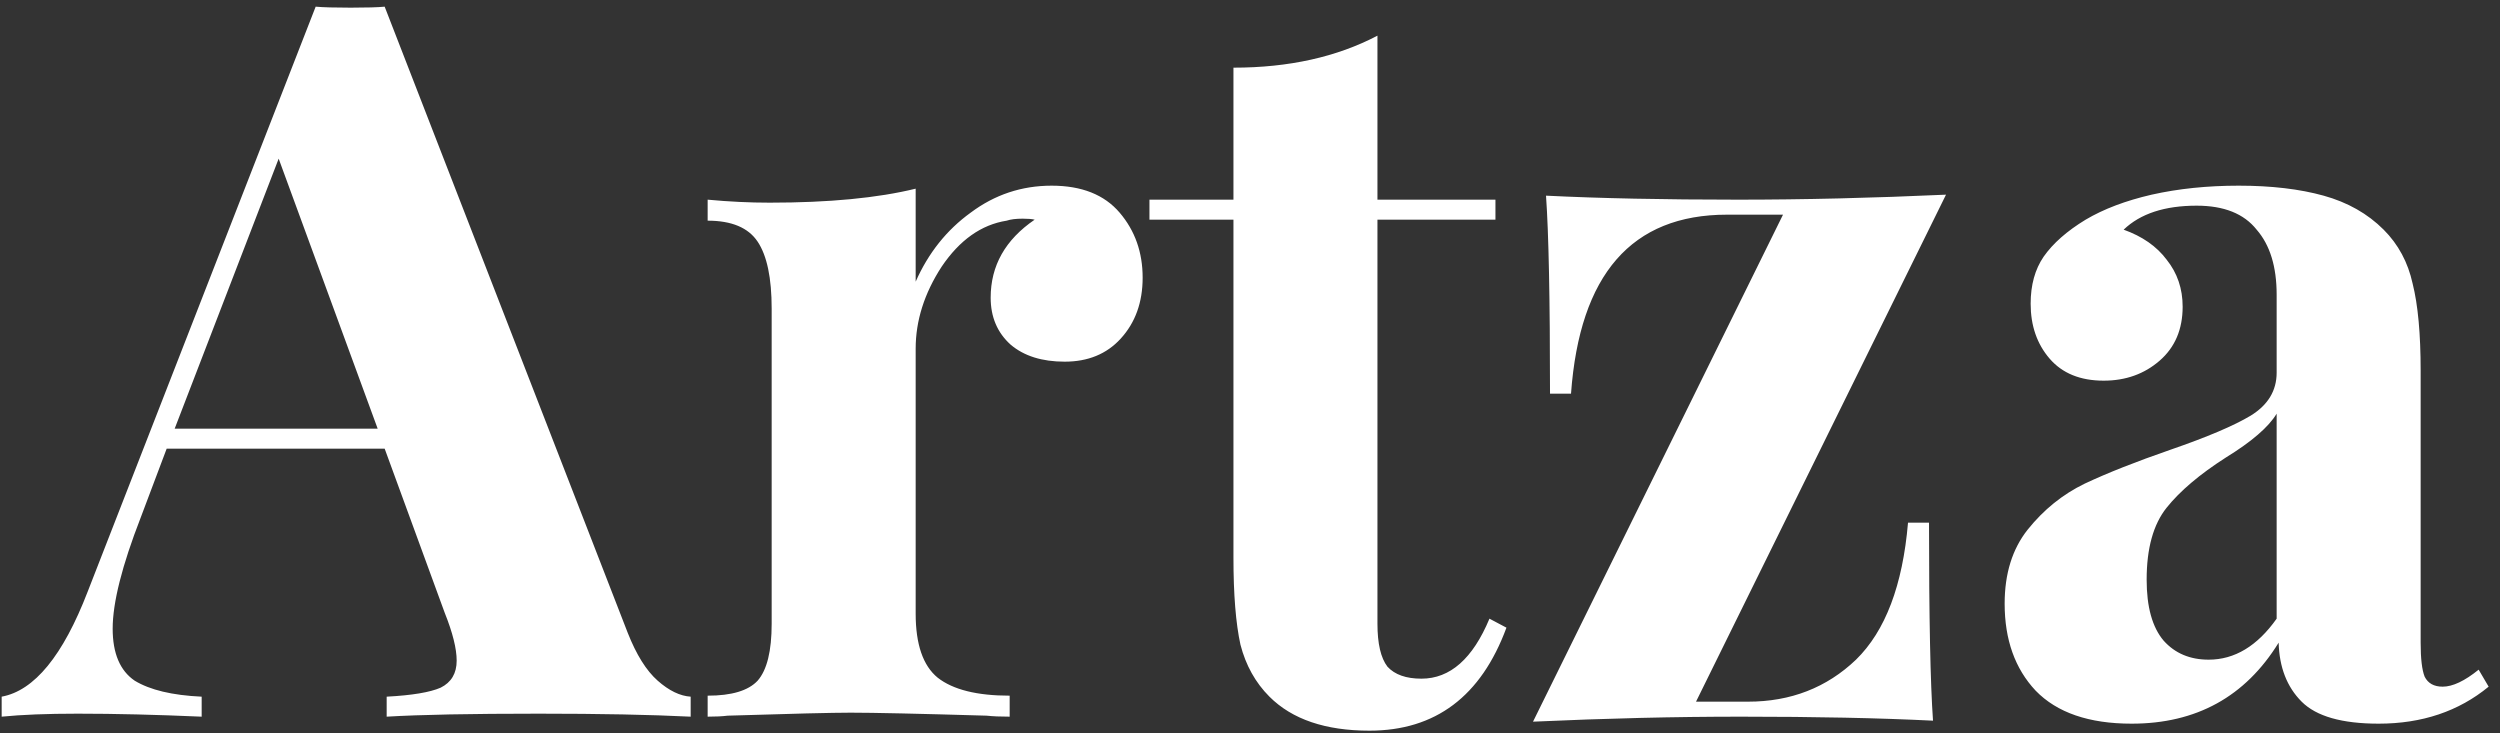 <svg width="150" height="44" viewBox="0 0 150 44" fill="none" xmlns="http://www.w3.org/2000/svg">
<rect x="0" y="0" width="150" height="44" fill="#333333" stroke="none"/>
<path d="M37.66 37.96C38.18 39.28 38.78 40.24 39.46 40.84C40.14 41.44 40.8 41.76 41.44 41.8V43C39.04 42.88 36 42.82 32.32 42.82C28.24 42.82 25.2 42.88 23.2 43V41.8C24.72 41.72 25.8 41.54 26.44 41.26C27.08 40.94 27.4 40.4 27.4 39.64C27.4 38.92 27.16 37.96 26.68 36.76L23.08 26.92H10L8.44 31.06C7.32 33.94 6.76 36.16 6.76 37.72C6.76 39.2 7.2 40.24 8.08 40.84C9 41.4 10.34 41.72 12.1 41.8V43C9.38 42.88 6.9 42.82 4.66 42.82C2.82 42.82 1.3 42.88 0.1 43V41.8C2.06 41.44 3.78 39.34 5.26 35.5L18.94 0.4C19.38 0.44 20.08 0.46 21.04 0.46C22 0.46 22.68 0.44 23.08 0.4L37.66 37.96ZM22.66 25.72L16.72 9.52L10.48 25.72H22.66ZM63.099 11.14C64.9 11.14 66.26 11.68 67.18 12.76C68.1 13.84 68.559 15.14 68.559 16.66C68.559 18.14 68.12 19.36 67.24 20.32C66.4 21.24 65.279 21.7 63.88 21.7C62.52 21.7 61.44 21.36 60.639 20.68C59.84 19.96 59.44 19.02 59.44 17.86C59.44 15.94 60.319 14.38 62.08 13.18C61.919 13.14 61.679 13.12 61.359 13.12C60.959 13.12 60.639 13.16 60.4 13.24C58.88 13.48 57.58 14.4 56.499 16C55.459 17.6 54.94 19.24 54.94 20.92V36.82C54.94 38.66 55.38 39.94 56.26 40.66C57.179 41.38 58.62 41.74 60.58 41.74V43C60.02 43 59.559 42.98 59.2 42.94C55.12 42.82 52.4 42.76 51.039 42.76C49.959 42.76 47.499 42.82 43.66 42.94C43.34 42.98 42.94 43 42.459 43V41.74C43.9 41.74 44.9 41.44 45.459 40.84C46.02 40.2 46.3 39.06 46.3 37.42V18.52C46.3 16.68 46.02 15.34 45.459 14.5C44.9 13.66 43.9 13.24 42.459 13.24V11.98C43.739 12.1 44.98 12.16 46.179 12.16C49.739 12.16 52.66 11.88 54.94 11.32V16.9C55.7 15.18 56.8 13.8 58.239 12.76C59.679 11.68 61.3 11.14 63.099 11.14ZM82.647 11.98H89.727V13.18H82.647V37.42C82.647 38.62 82.847 39.48 83.247 40C83.687 40.48 84.367 40.72 85.287 40.72C87.007 40.72 88.367 39.52 89.367 37.12L90.387 37.66C88.867 41.78 86.127 43.84 82.167 43.84C79.527 43.84 77.527 43.16 76.167 41.8C75.327 40.96 74.747 39.92 74.427 38.68C74.147 37.4 74.007 35.66 74.007 33.46V13.18H68.967V11.98H74.007V4.06C77.327 4.06 80.207 3.42 82.647 2.14V11.98ZM101.761 42.1H104.881C107.441 42.1 109.601 41.26 111.361 39.58C113.121 37.86 114.161 35.12 114.481 31.36H115.741C115.741 37.04 115.821 41 115.981 43.24C112.741 43.08 108.901 43 104.461 43C100.541 43 96.381 43.1 91.981 43.3L106.981 12.88H103.621C97.901 12.88 94.781 16.46 94.261 23.62H93.001C93.001 17.94 92.921 13.98 92.761 11.74C96.001 11.9 99.841 11.98 104.281 11.98C108.201 11.98 112.361 11.88 116.761 11.68L101.761 42.1ZM127.899 43.42C125.339 43.42 123.419 42.76 122.139 41.44C120.899 40.12 120.279 38.38 120.279 36.22C120.279 34.42 120.739 32.94 121.659 31.78C122.619 30.58 123.759 29.66 125.079 29.02C126.439 28.38 128.159 27.7 130.239 26.98C132.439 26.22 134.039 25.54 135.039 24.94C136.079 24.3 136.599 23.44 136.599 22.36V17.68C136.599 16 136.199 14.7 135.399 13.78C134.639 12.82 133.439 12.34 131.799 12.34C129.879 12.34 128.419 12.82 127.419 13.78C128.539 14.18 129.399 14.78 129.999 15.58C130.639 16.38 130.959 17.32 130.959 18.4C130.959 19.76 130.499 20.84 129.579 21.64C128.659 22.44 127.539 22.84 126.219 22.84C124.819 22.84 123.739 22.4 122.979 21.52C122.219 20.64 121.839 19.54 121.839 18.22C121.839 17.1 122.099 16.16 122.619 15.4C123.179 14.6 124.019 13.86 125.139 13.18C126.219 12.54 127.539 12.04 129.099 11.68C130.699 11.32 132.439 11.14 134.319 11.14C136.279 11.14 137.979 11.34 139.419 11.74C140.859 12.14 142.059 12.82 143.019 13.78C143.899 14.66 144.479 15.74 144.759 17.02C145.079 18.3 145.239 20.04 145.239 22.24V38.56C145.239 39.52 145.319 40.2 145.479 40.6C145.679 41 146.039 41.2 146.559 41.2C147.159 41.2 147.879 40.86 148.719 40.18L149.319 41.2C147.519 42.68 145.319 43.42 142.719 43.42C140.519 43.42 138.979 42.98 138.099 42.1C137.219 41.22 136.759 40.04 136.719 38.56C134.719 41.8 131.779 43.42 127.899 43.42ZM132.519 39.58C134.079 39.58 135.439 38.76 136.599 37.12V24.82C136.119 25.62 135.099 26.5 133.539 27.46C131.979 28.46 130.799 29.46 129.999 30.46C129.199 31.46 128.799 32.9 128.799 34.78C128.799 36.42 129.139 37.64 129.819 38.44C130.499 39.2 131.399 39.58 132.519 39.58Z" fill="white"/>
</svg>
